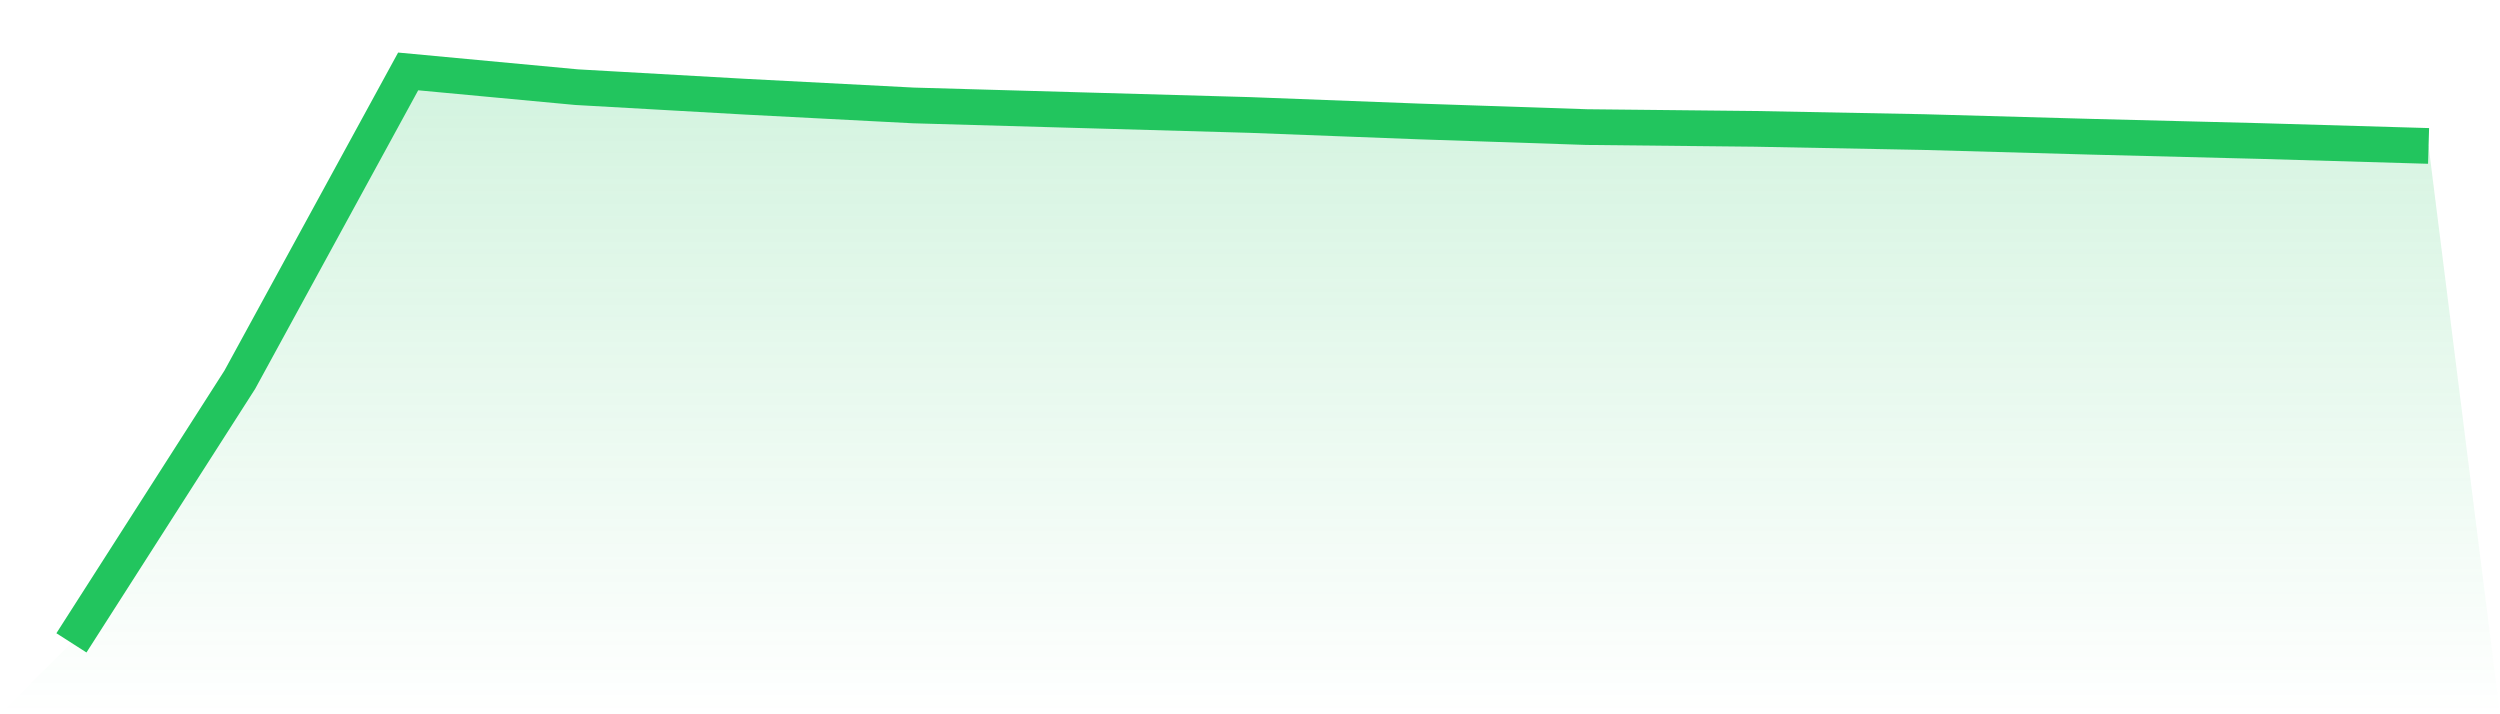 <svg viewBox="0 0 140 40" xmlns="http://www.w3.org/2000/svg">
<defs>
<linearGradient id="gradient" x1="0" x2="0" y1="0" y2="1">
<stop offset="0%" stop-color="#22c55e" stop-opacity="0.2"/>
<stop offset="100%" stop-color="#22c55e" stop-opacity="0"/>
</linearGradient>
</defs>
<path d="M4,36 L4,36 L13.429,21.264 L22.857,4 L32.286,4.881 L41.714,5.414 L51.143,5.904 L60.571,6.172 L70,6.439 L79.429,6.8 L88.857,7.117 L98.286,7.216 L107.714,7.396 L117.143,7.659 L126.571,7.897 L136,8.172 L140,40 L0,40 z" fill="url(#gradient)"/>
<path d="M4,36 L4,36 L13.429,21.264 L22.857,4 L32.286,4.881 L41.714,5.414 L51.143,5.904 L60.571,6.172 L70,6.439 L79.429,6.8 L88.857,7.117 L98.286,7.216 L107.714,7.396 L117.143,7.659 L126.571,7.897 L136,8.172" fill="none" stroke="#22c55e" stroke-width="2"/>
</svg>